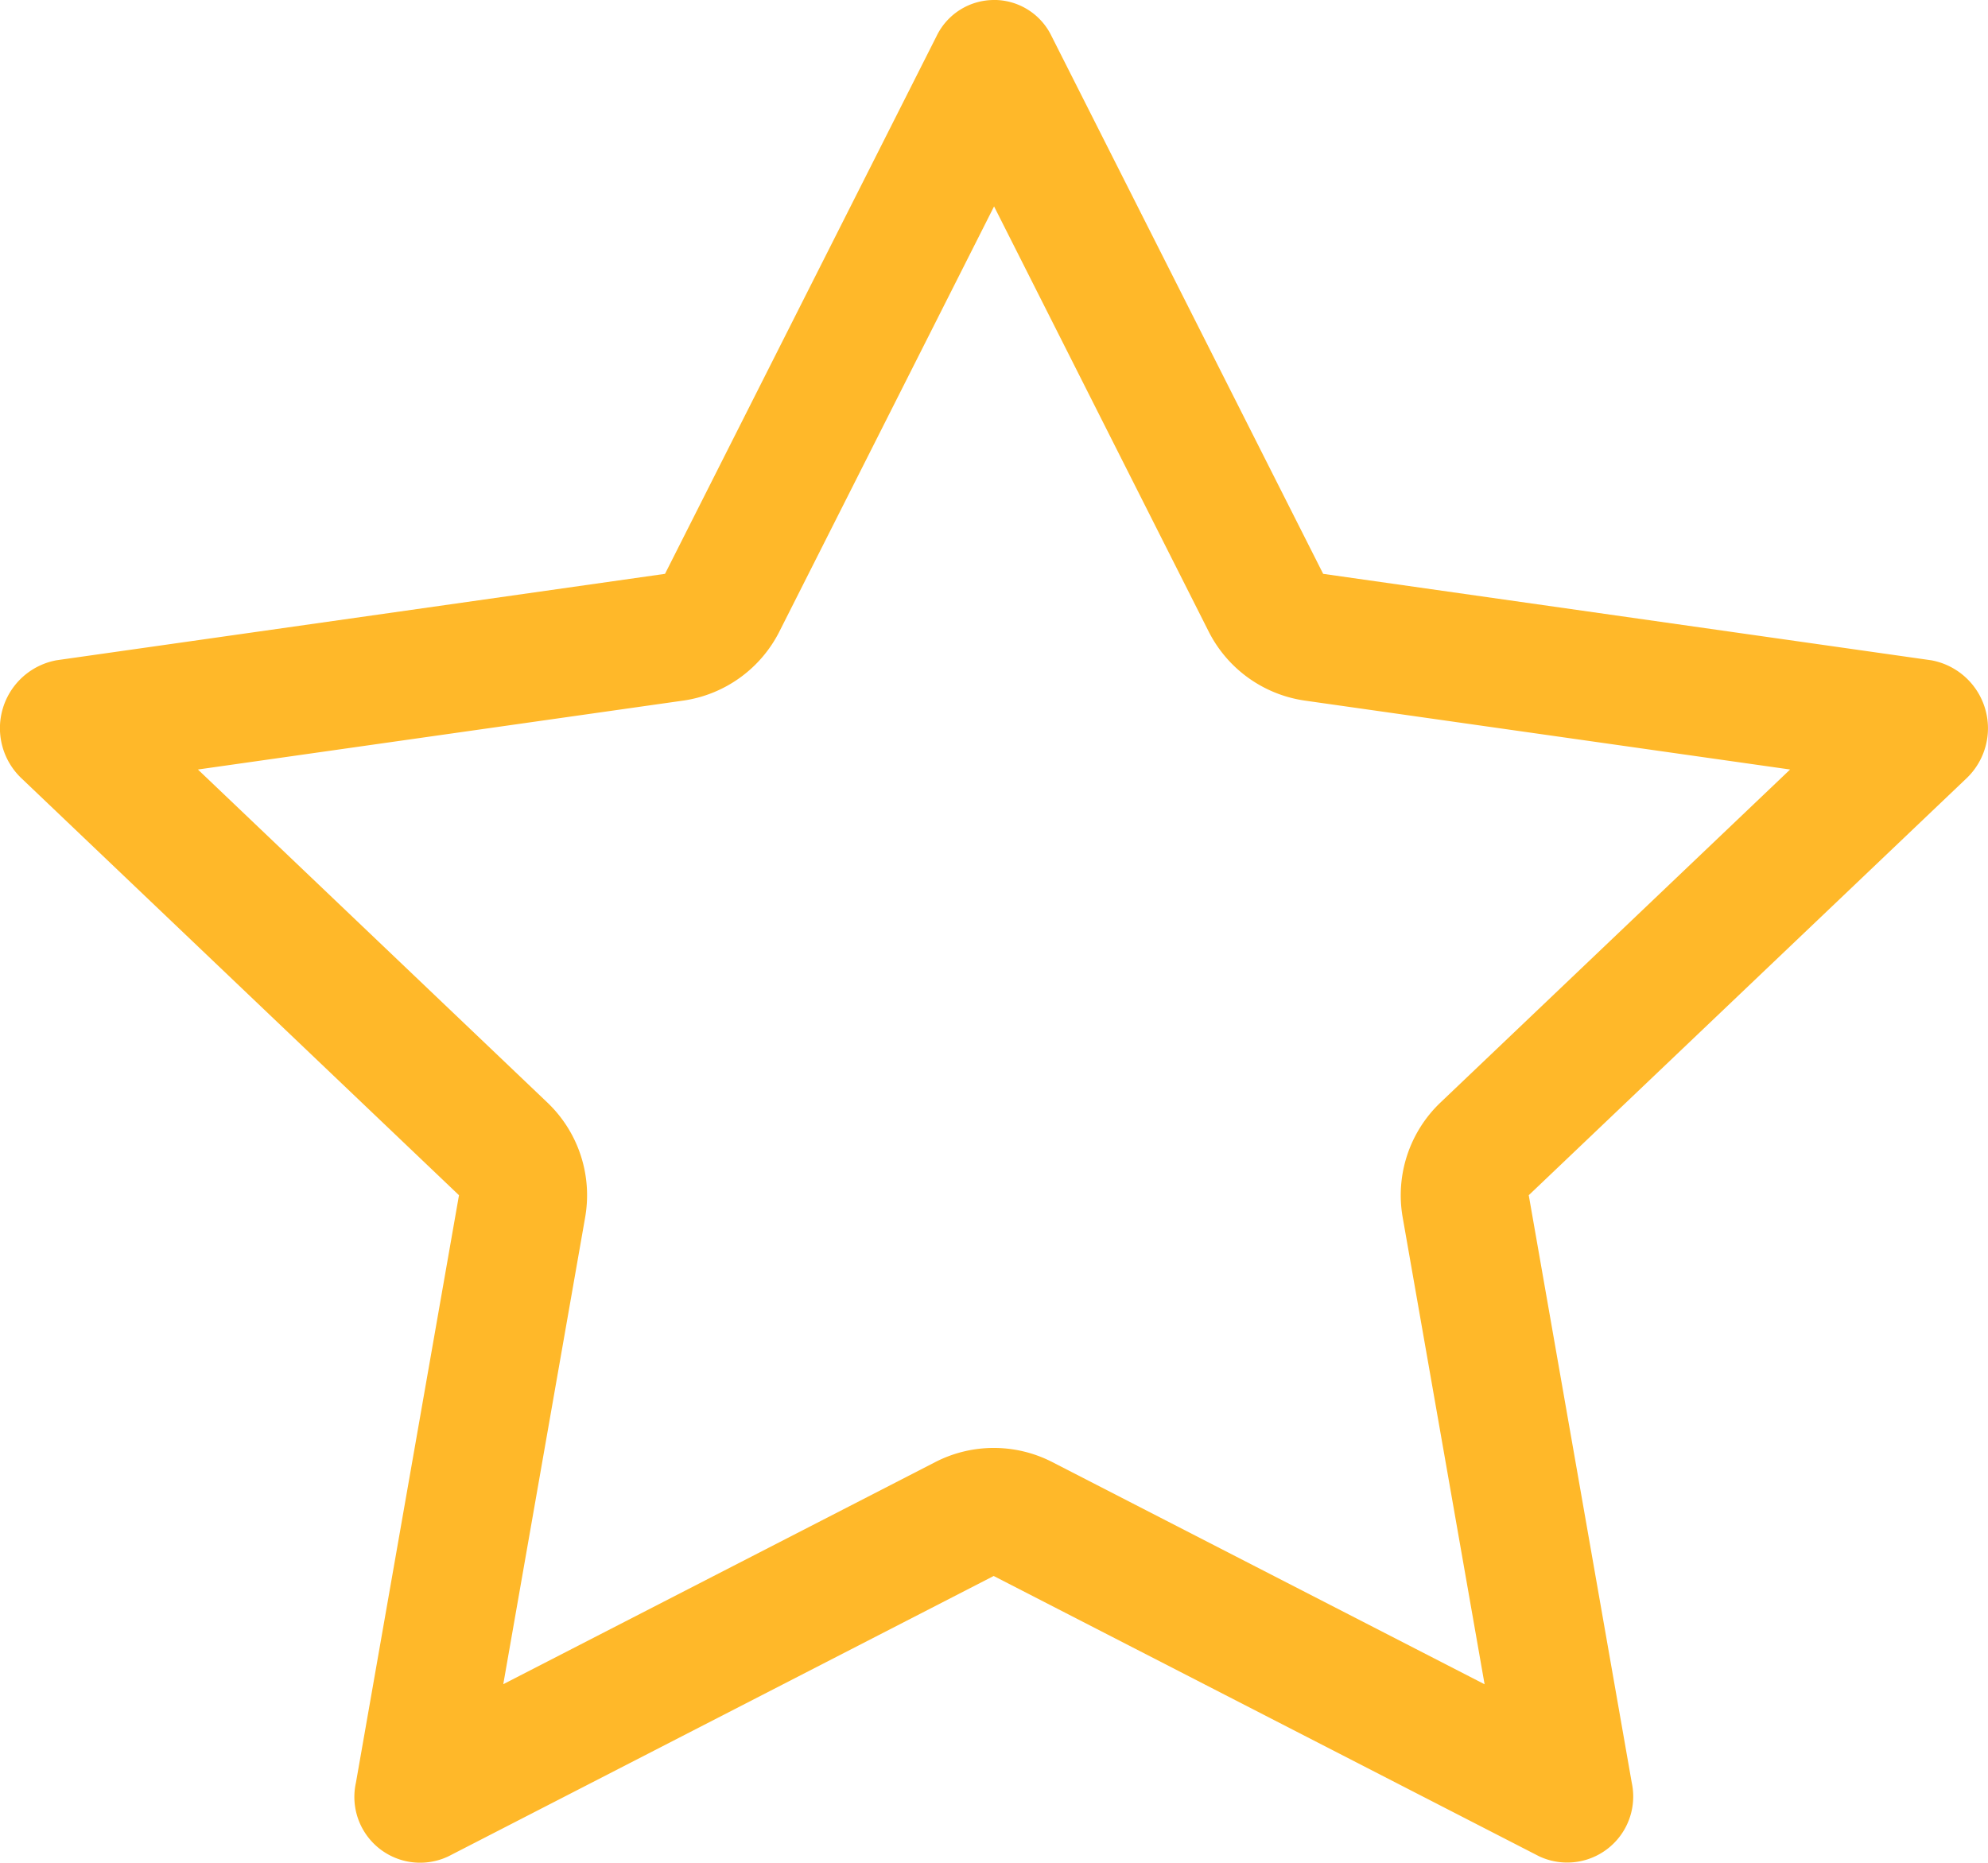 <svg xmlns="http://www.w3.org/2000/svg" width="45.158" height="42.315" viewBox="0 0 45.158 42.315"><path d="M209.542,62.254h0Zm-1.318,2.61,4.875,9.658a2.912,2.912,0,0,0,2.187,1.57l11.021,1.565-7.942,7.565a2.909,2.909,0,0,0-.859,2.608l1.861,10.608-9.819-5.047a2.907,2.907,0,0,0-2.66,0l-9.812,5.045,1.86-10.606a2.907,2.907,0,0,0-.858-2.607l-7.938-7.566,11.021-1.565a2.909,2.909,0,0,0,2.187-1.569l4.877-9.659m0-4.688a1.449,1.449,0,0,0-1.309.825l-6.166,12.211L186.93,75.175a1.569,1.569,0,0,0-.8,2.68l9.94,9.473-2.341,13.346a1.494,1.494,0,0,0,2.106,1.67h0l12.381-6.366,12.388,6.367a1.5,1.5,0,0,0,2.106-1.67L220.37,87.328l9.945-9.472a1.57,1.57,0,0,0-.8-2.68L215.7,73.212,209.532,61a1.449,1.449,0,0,0-1.307-.825" transform="translate(-185.644 -60.176)" fill="#ffb829"/></svg>